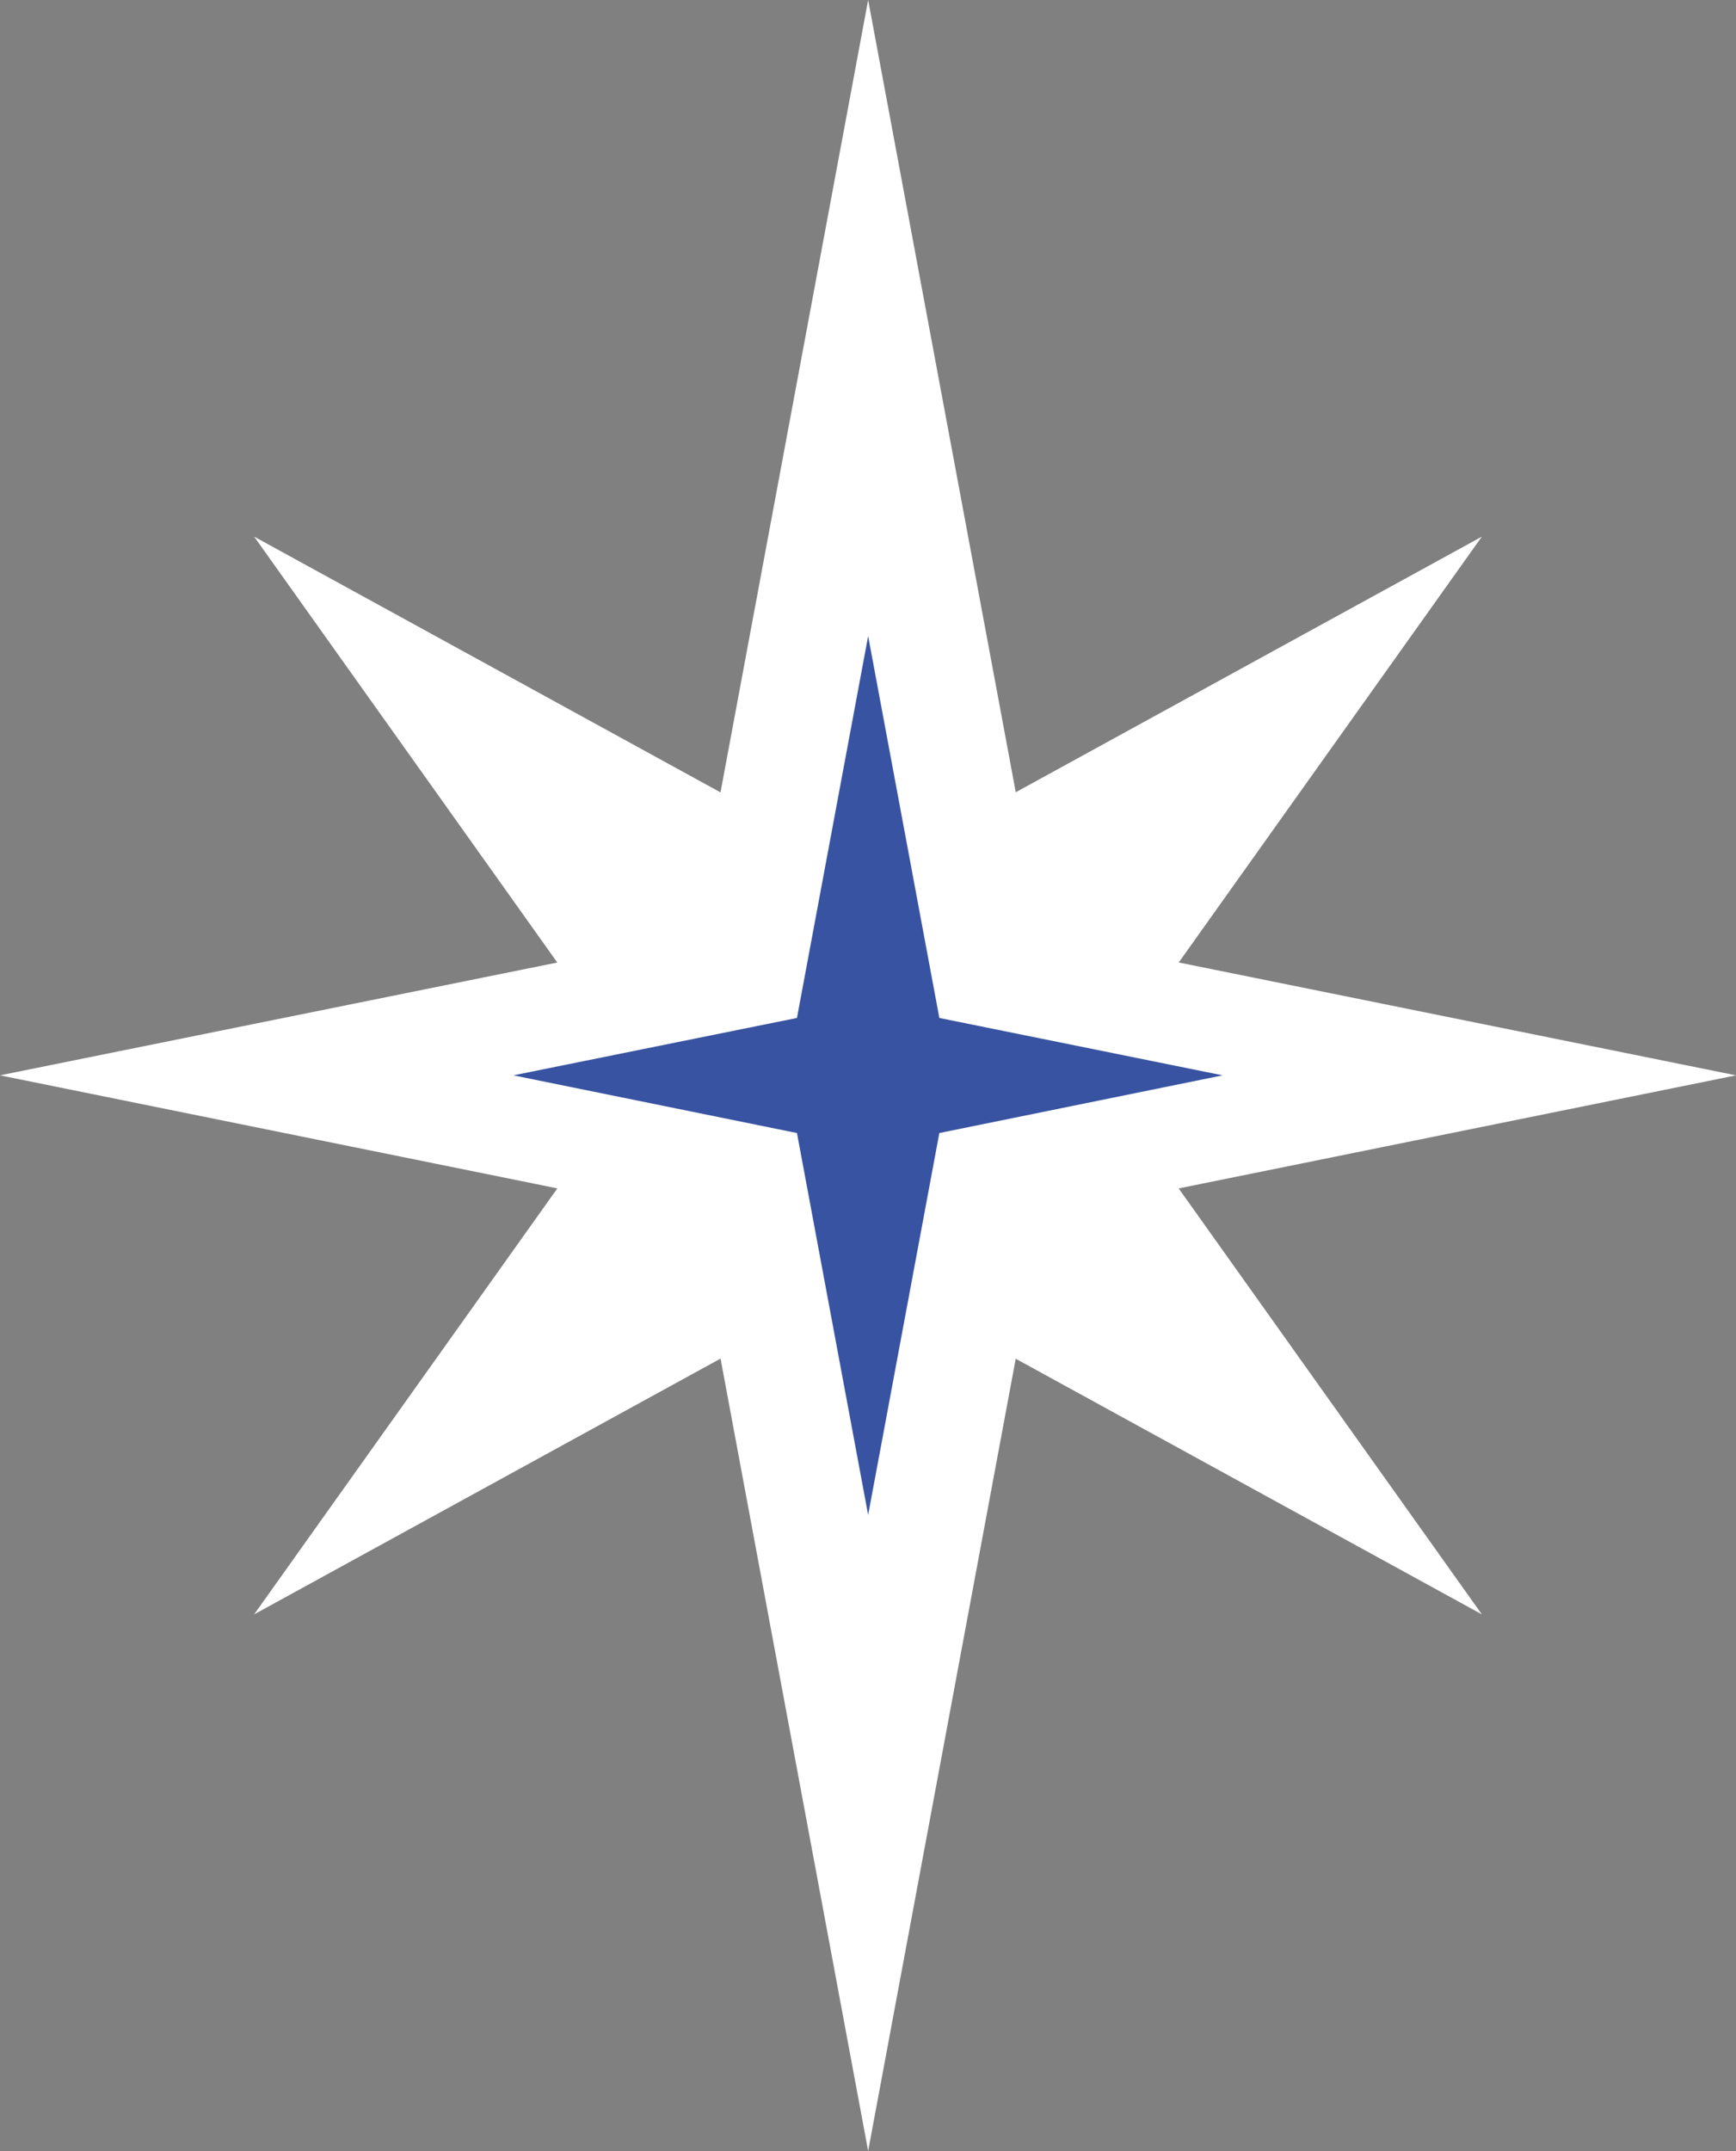 <?xml version="1.0" encoding="UTF-8"?> <svg xmlns="http://www.w3.org/2000/svg" id="_Слой_2" data-name="Слой 2" viewBox="0 0 57.79 71.59"><rect x="0" y="0" width="57.79" height="71.59" fill="#808080" stroke="none"/><defs><style> .cls-1 { fill: #fff; } .cls-2 { fill: #3853a1; } </style></defs><g id="OBJECTS"><g><polygon class="cls-1" points="28.9 0 22.23 35.79 28.9 71.59 35.57 35.79 28.9 0"></polygon><polygon class="cls-1" points="57.79 35.79 28.9 29.94 0 35.79 28.9 41.65 57.79 35.79"></polygon><polygon class="cls-1" points="49.33 53.73 33.61 31.65 8.46 17.86 24.18 39.94 49.33 53.73"></polygon><polygon class="cls-1" points="8.46 53.73 33.61 39.94 49.33 17.86 24.18 31.65 8.46 53.73"></polygon><polygon class="cls-2" points="31.27 37.71 40.7 35.79 31.27 33.88 28.9 21.17 26.53 33.88 17.09 35.79 26.53 37.71 28.9 50.42 31.27 37.71"></polygon></g></g></svg> 